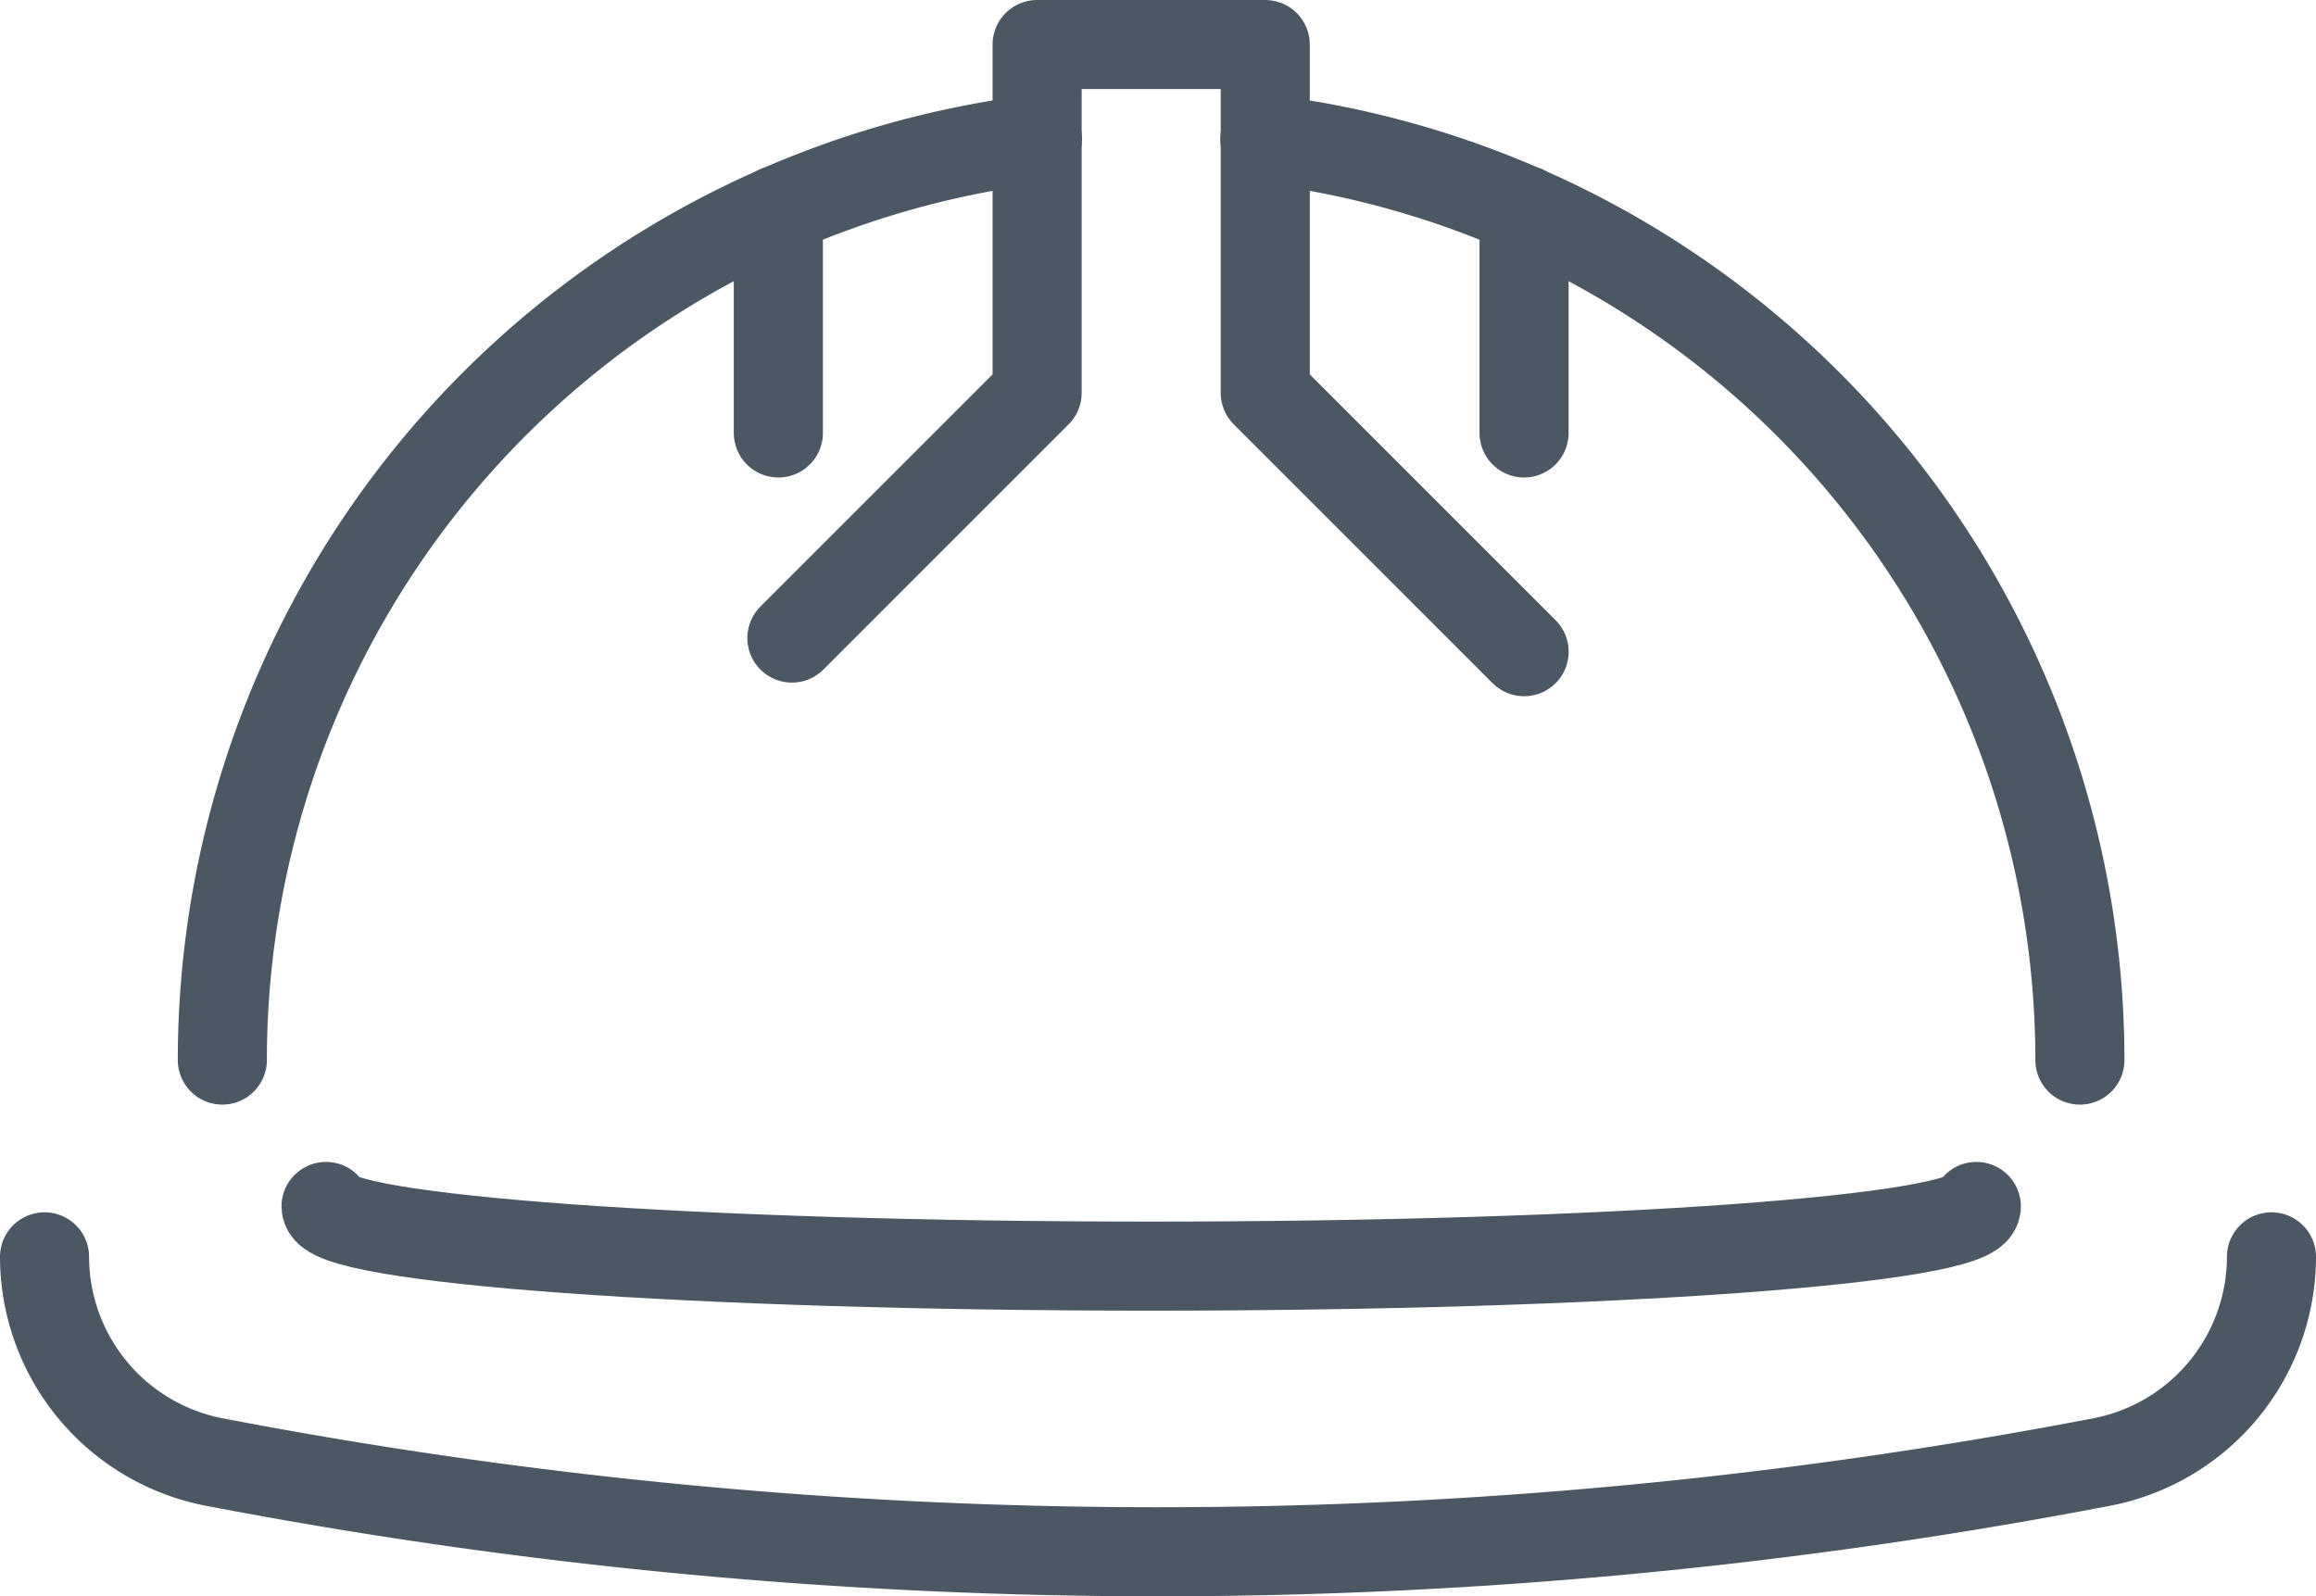 <svg xmlns="http://www.w3.org/2000/svg" width="52" height="35.845" viewBox="0 0 52 35.845">
  <g id="Group_79" data-name="Group 79" transform="translate(-227 -1842.217)">
    <g id="Group_28" data-name="Group 28" transform="translate(228 1843.217)">
      <path id="Path_20" data-name="Path 20" d="M1136.056,430.575c0,.74-8.3,1.34-18.527,1.34s-18.527-.6-18.527-1.34" transform="translate(-1092.682 -404.484)" fill="none" stroke="#4b5763" stroke-linecap="round" stroke-linejoin="round" stroke-width="2"/>
      <path id="Path_21" data-name="Path 21" d="M1136.11,388.388a20.849,20.849,0,0,1,18.3,20.683" transform="translate(-1108.711 -386.267)" fill="none" stroke="#4b5763" stroke-linecap="round" stroke-linejoin="round" stroke-width="2"/>
      <path id="Path_22" data-name="Path 22" d="M1094.905,409.071a20.849,20.849,0,0,1,18.3-20.682" transform="translate(-1090.913 -386.267)" fill="none" stroke="#4b5763" stroke-linecap="round" stroke-linejoin="round" stroke-width="2"/>
      <path id="Path_23" data-name="Path 23" d="M1133.856,398.289l-5.812-5.812v-7.822h-5.122v7.822l-5.506,5.506" transform="translate(-1100.636 -384.655)" fill="none" stroke="#4b5763" stroke-linecap="round" stroke-linejoin="round" stroke-width="2"/>
      <line id="Line_3" data-name="Line 3" y2="5.008" transform="translate(33.219 3.714)" fill="none" stroke="#4b5763" stroke-linecap="round" stroke-linejoin="round" stroke-width="2"/>
      <line id="Line_4" data-name="Line 4" y2="5.008" transform="translate(16.476 3.714)" fill="none" stroke="#4b5763" stroke-linecap="round" stroke-linejoin="round" stroke-width="2"/>
      <path id="Path_24" data-name="Path 24" d="M1137.881,432.569h0a4.7,4.7,0,0,1-3.837,4.612,112.4,112.4,0,0,1-42.326,0,4.7,4.7,0,0,1-3.837-4.612h0" transform="translate(-1087.881 -405.346)" fill="none" stroke="#4b5763" stroke-linecap="round" stroke-linejoin="round" stroke-width="2"/>
    </g>
  </g>
</svg>
